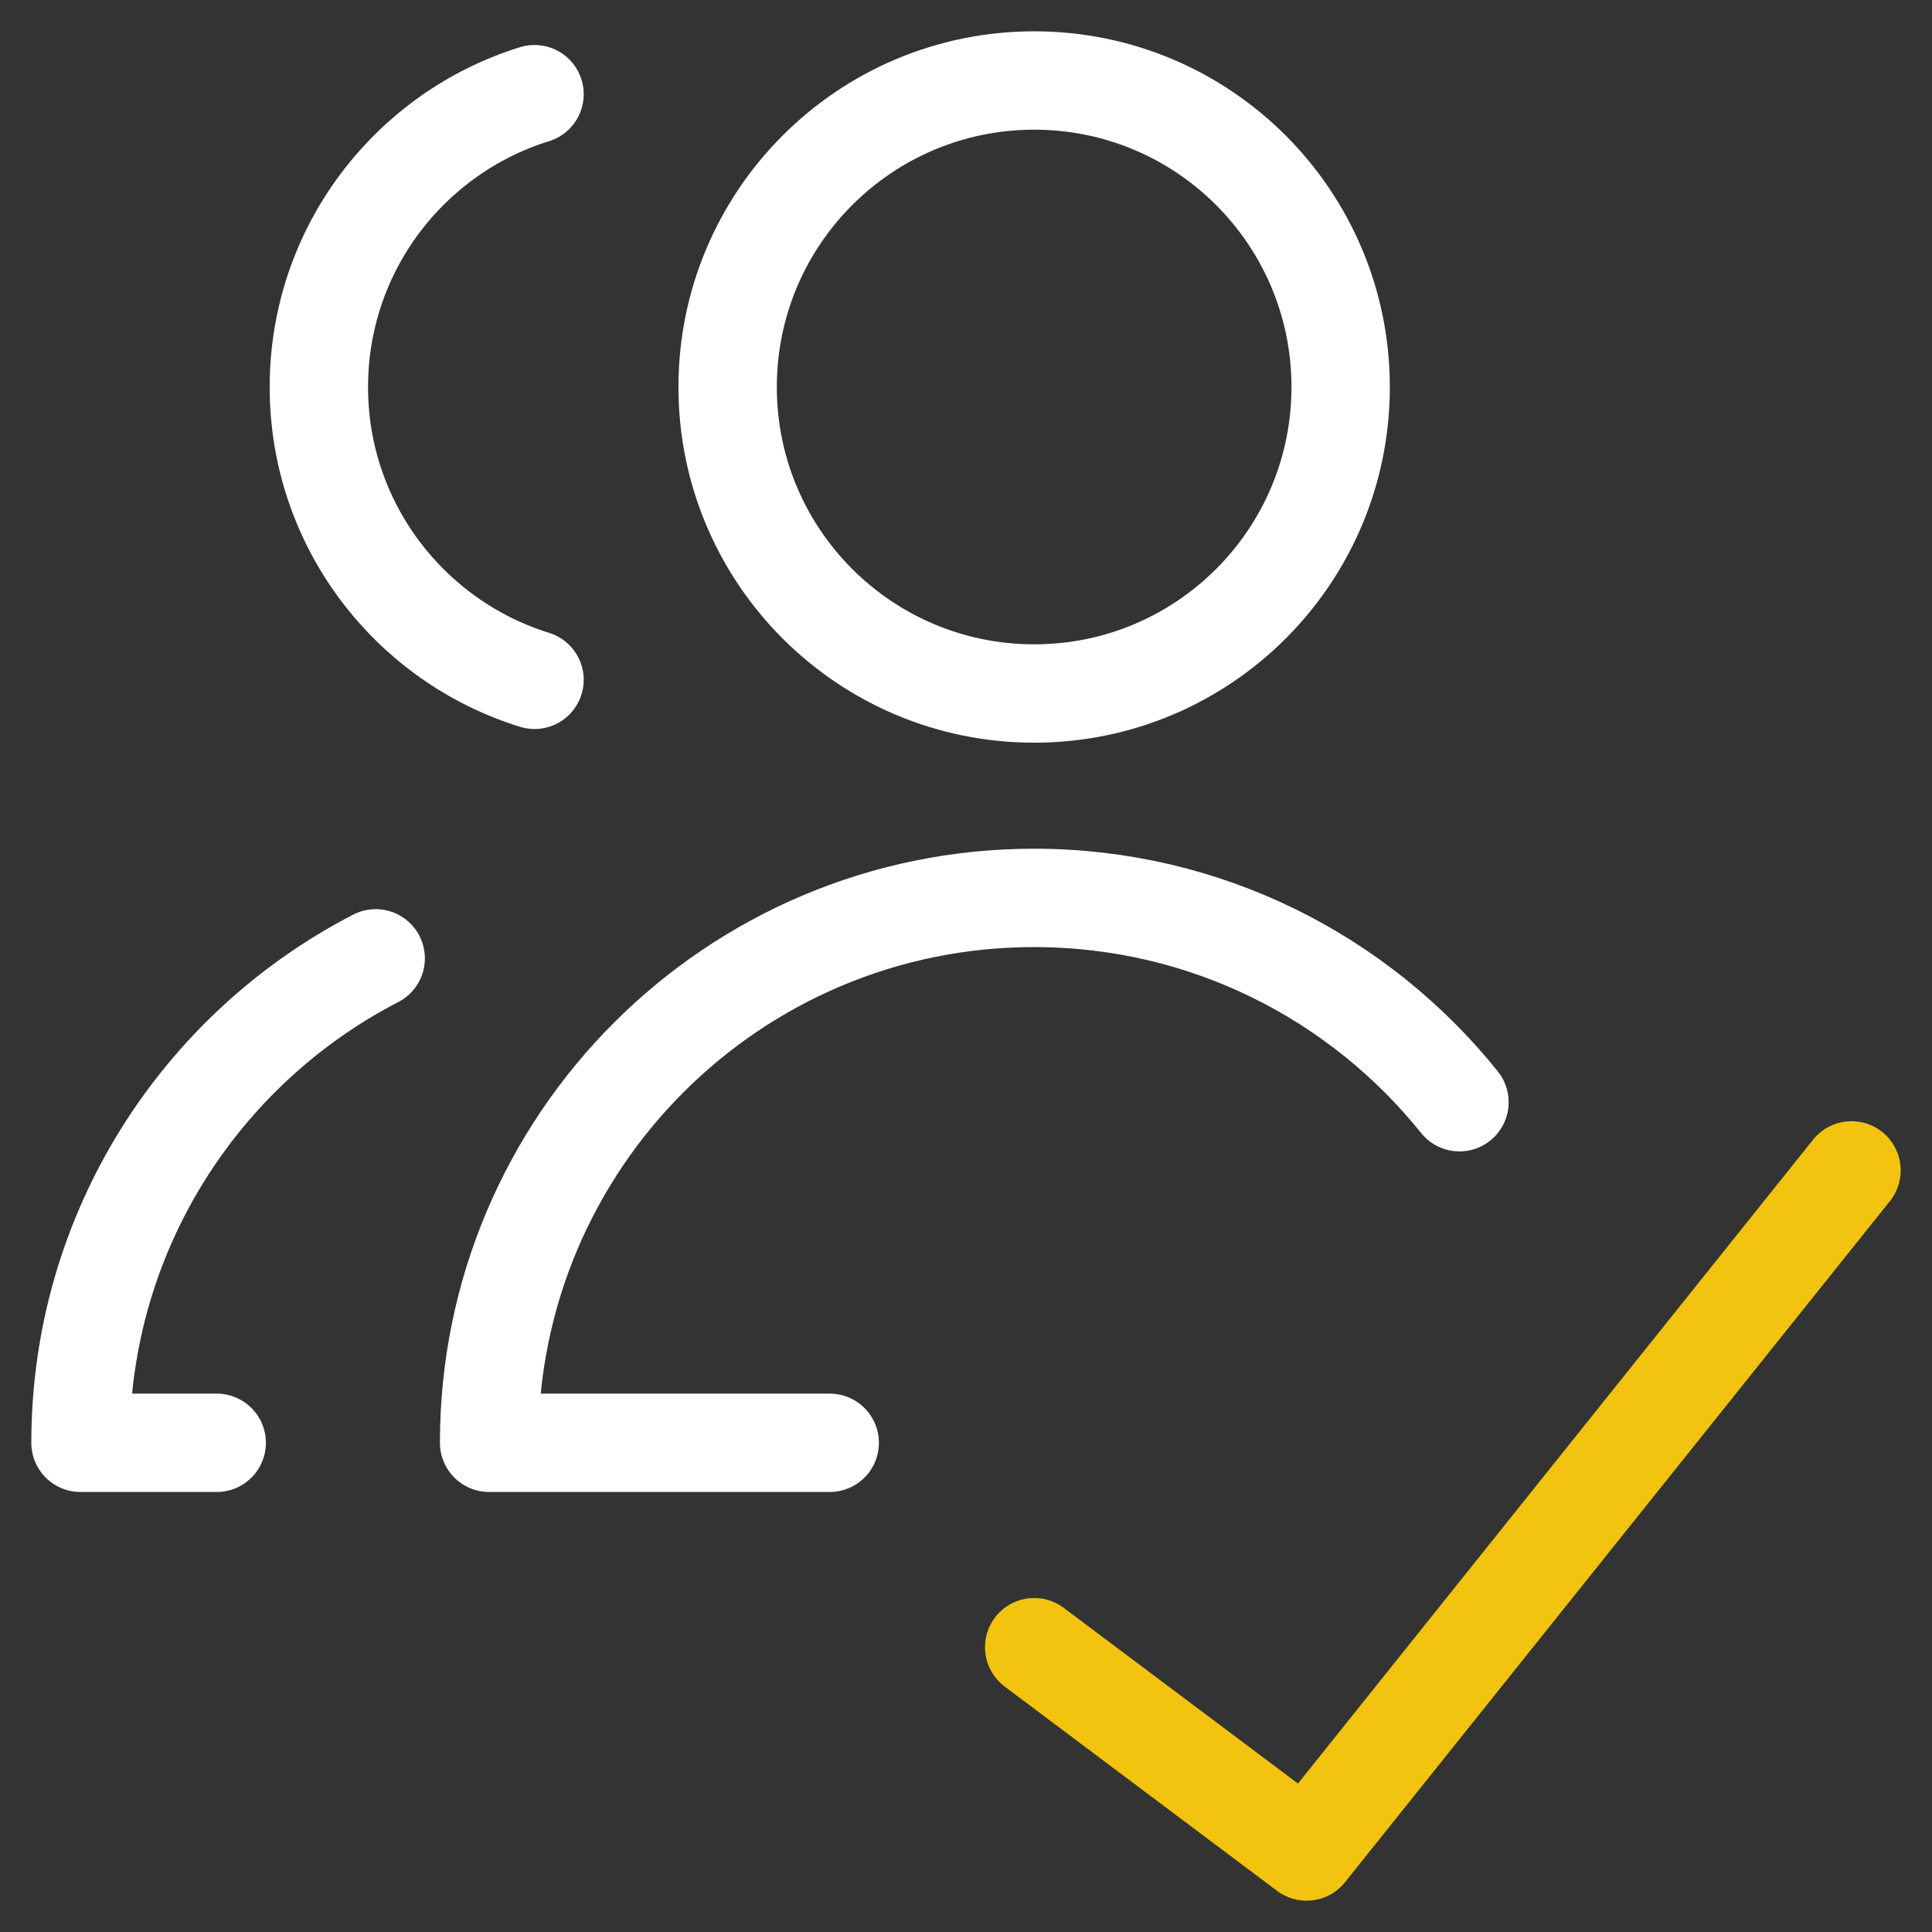 <svg xmlns="http://www.w3.org/2000/svg" width="24" height="24" viewBox="0 0 24 24" fill="none"><rect x="0" y="0" width="24" height="24" fill="#333333" stroke="none"/><path d="M6.64 1.17C5.088 1.651 3.961 3.098 3.961 4.808C3.961 6.518 5.088 7.964 6.64 8.445" stroke="white" stroke-width="1.222" stroke-linecap="round" stroke-linejoin="round"></path><path d="M12.847 8.615C10.744 8.615 9.039 6.911 9.039 4.808C9.039 2.705 10.744 1 12.847 1C14.95 1 16.654 2.705 16.654 4.808C16.654 6.911 14.95 8.615 12.847 8.615Z" stroke="white" stroke-width="1.222" stroke-linecap="round" stroke-linejoin="round"></path><path d="M18.13 13.692C16.889 12.145 14.983 11.154 12.845 11.154C9.107 11.154 6.076 14.184 6.076 17.923H10.307" stroke="white" stroke-width="1.222" stroke-linecap="round" stroke-linejoin="round"></path><path d="M2.692 17.923H1C1 15.303 2.489 13.03 4.667 11.905" stroke="white" stroke-width="1.222" stroke-linecap="round" stroke-linejoin="round"></path><path d="M23 14.539L16.231 23L12.847 20.462" stroke="#F2C40F" stroke-width="1.222" stroke-linecap="round" stroke-linejoin="round"></path></svg>